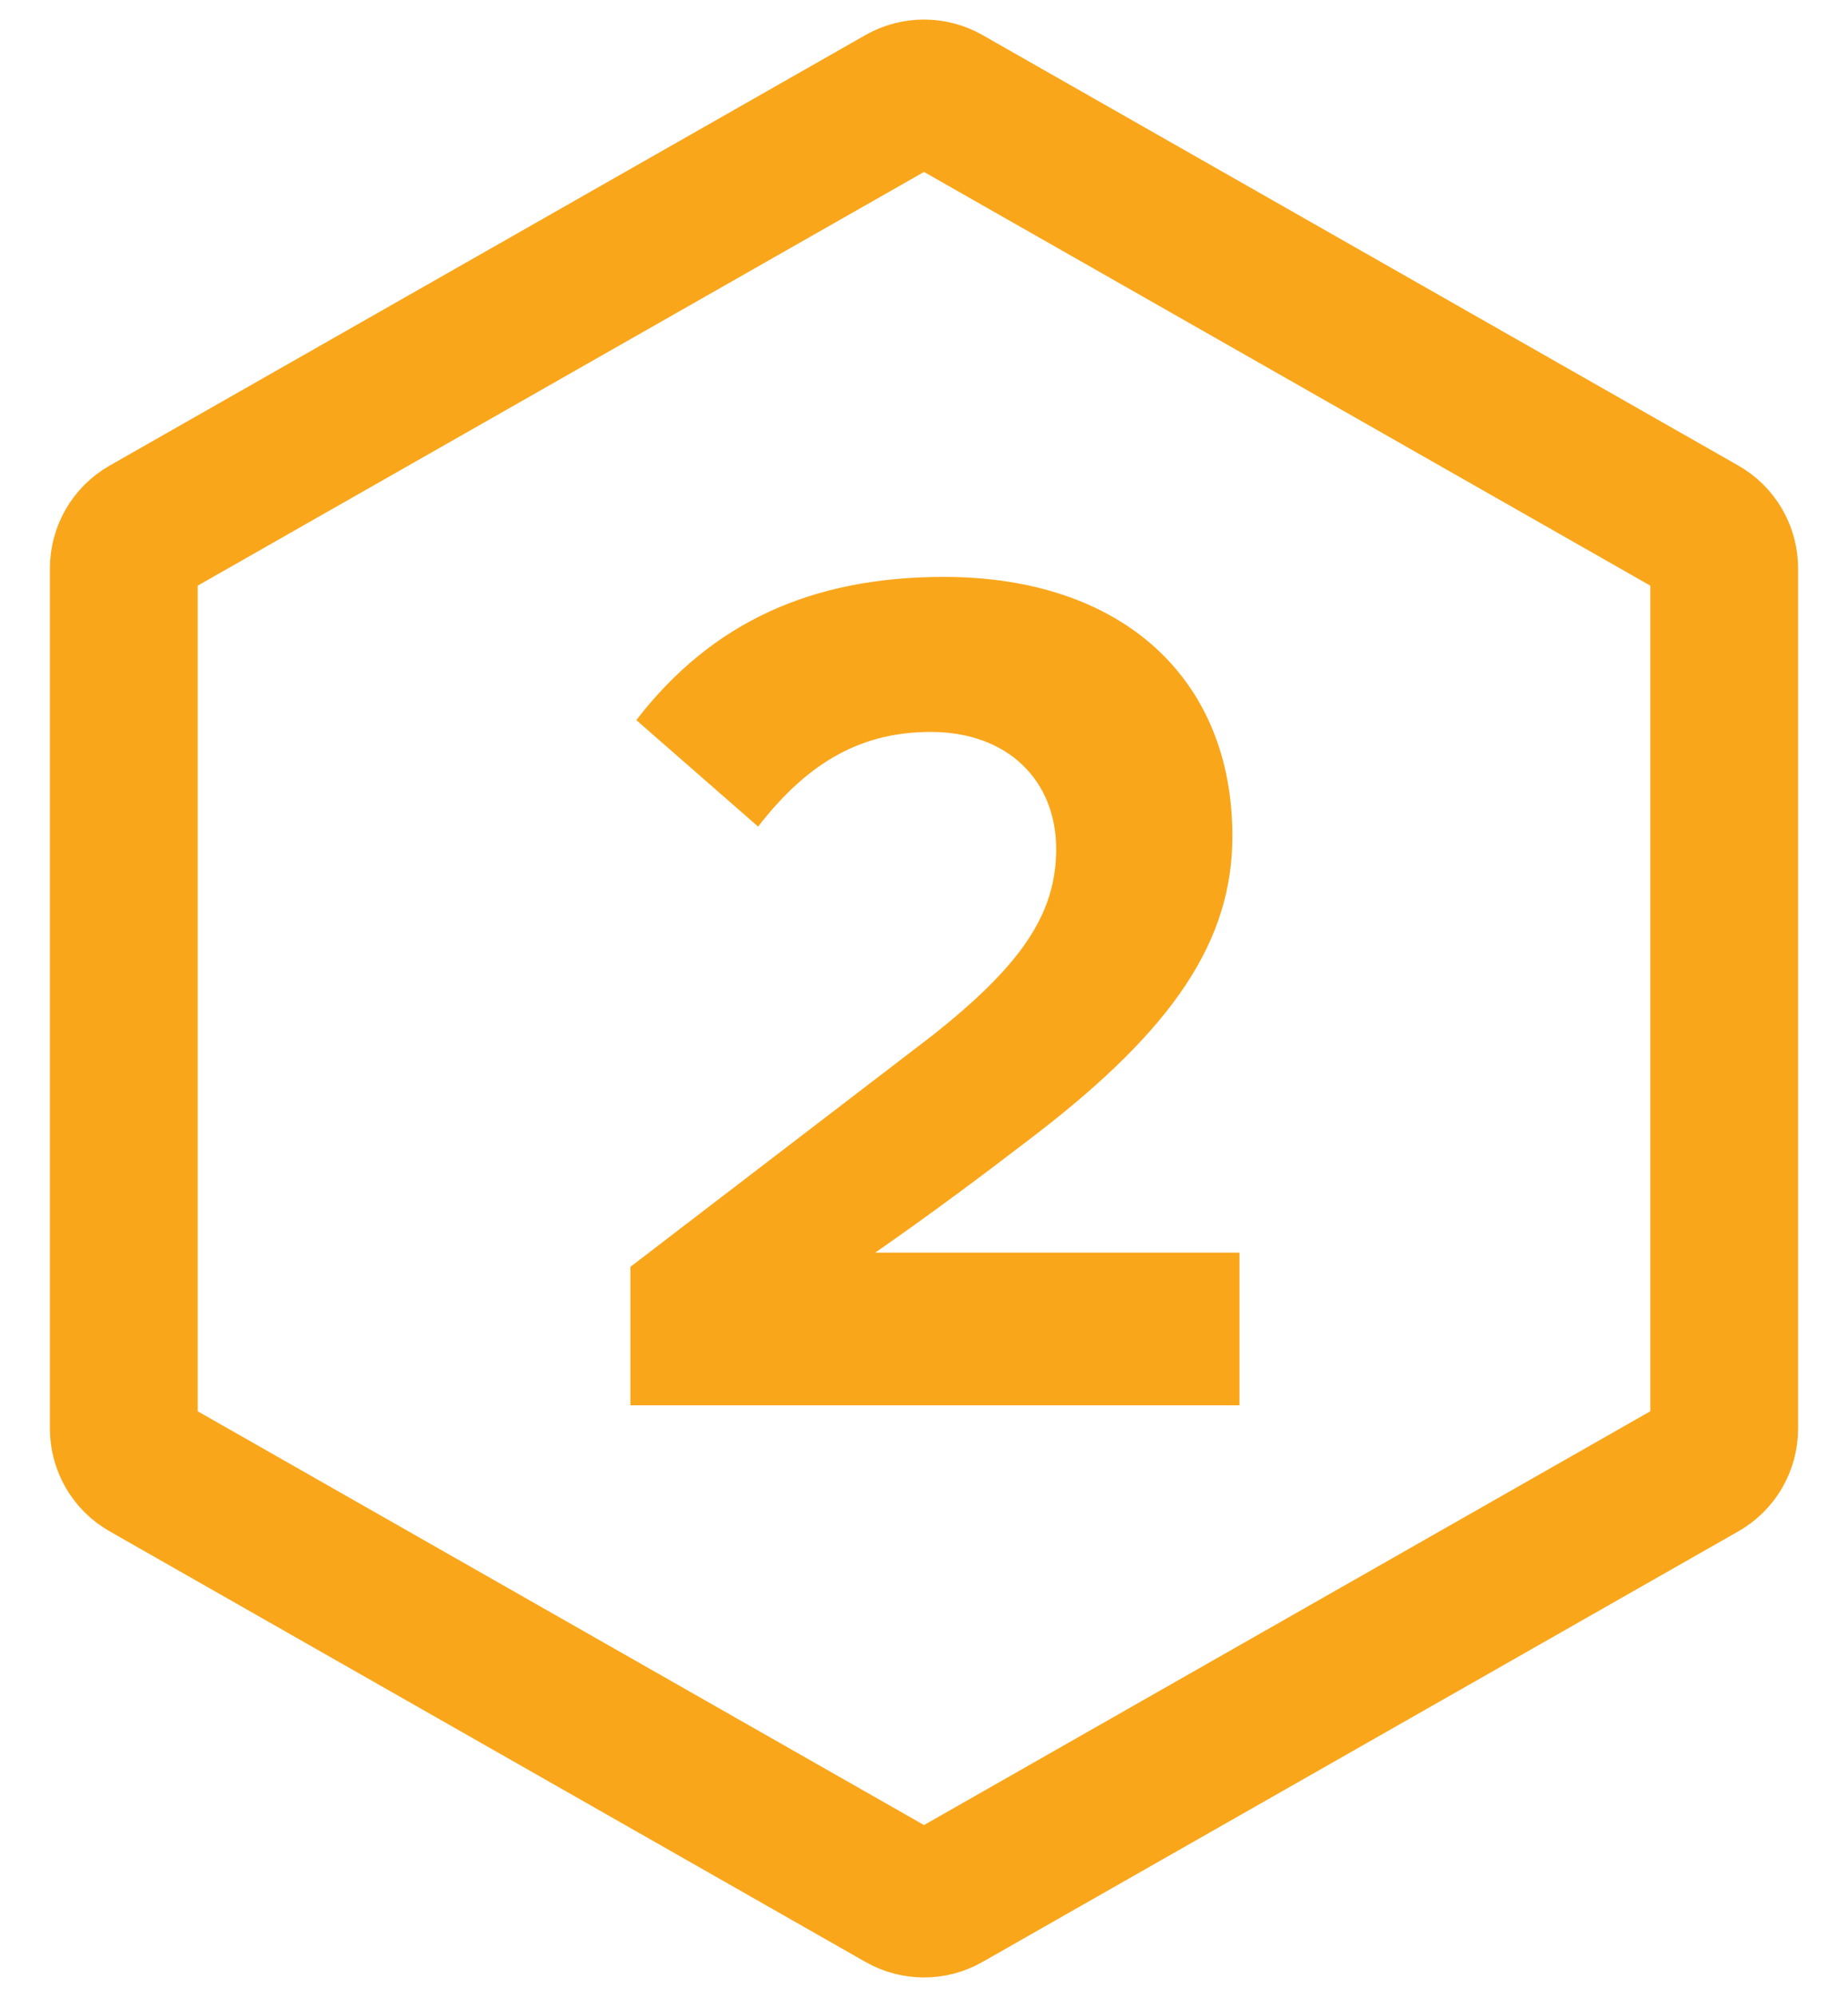 <svg width="25" height="27" viewBox="0 0 25 27" fill="none" xmlns="http://www.w3.org/2000/svg">
<g clip-path="url(#clip0_273_51895)">
<path d="M12.203 1.343C12.387 1.238 12.613 1.238 12.797 1.343L23.022 7.164C23.21 7.271 23.325 7.47 23.325 7.686V19.314C23.325 19.53 23.21 19.729 23.022 19.835L12.797 25.657C12.613 25.762 12.387 25.762 12.203 25.657L1.978 19.835C1.79 19.729 1.675 19.53 1.675 19.314V7.686C1.675 7.47 1.79 7.271 1.978 7.164L12.203 1.343Z" stroke="#FAA61B" stroke-width="2" stroke-linecap="round" stroke-linejoin="round"/>
<path d="M16.768 19H8.528V17.128L12.624 13.992C13.792 13.064 14.288 12.376 14.288 11.48C14.288 10.552 13.632 9.896 12.592 9.896C11.696 9.896 10.96 10.264 10.256 11.176L8.608 9.736C9.632 8.408 10.992 7.8 12.768 7.8C15.184 7.8 16.672 9.176 16.672 11.304C16.672 12.712 15.888 13.896 14.016 15.336C13.328 15.864 12.624 16.392 11.84 16.936H16.768V19Z" fill="#FAA61B"/>
</g>
<defs>
<clipPath id="clip0_273_51895">
<rect width="25" height="27" fill="white"/>
</clipPath>
</defs>
</svg>
